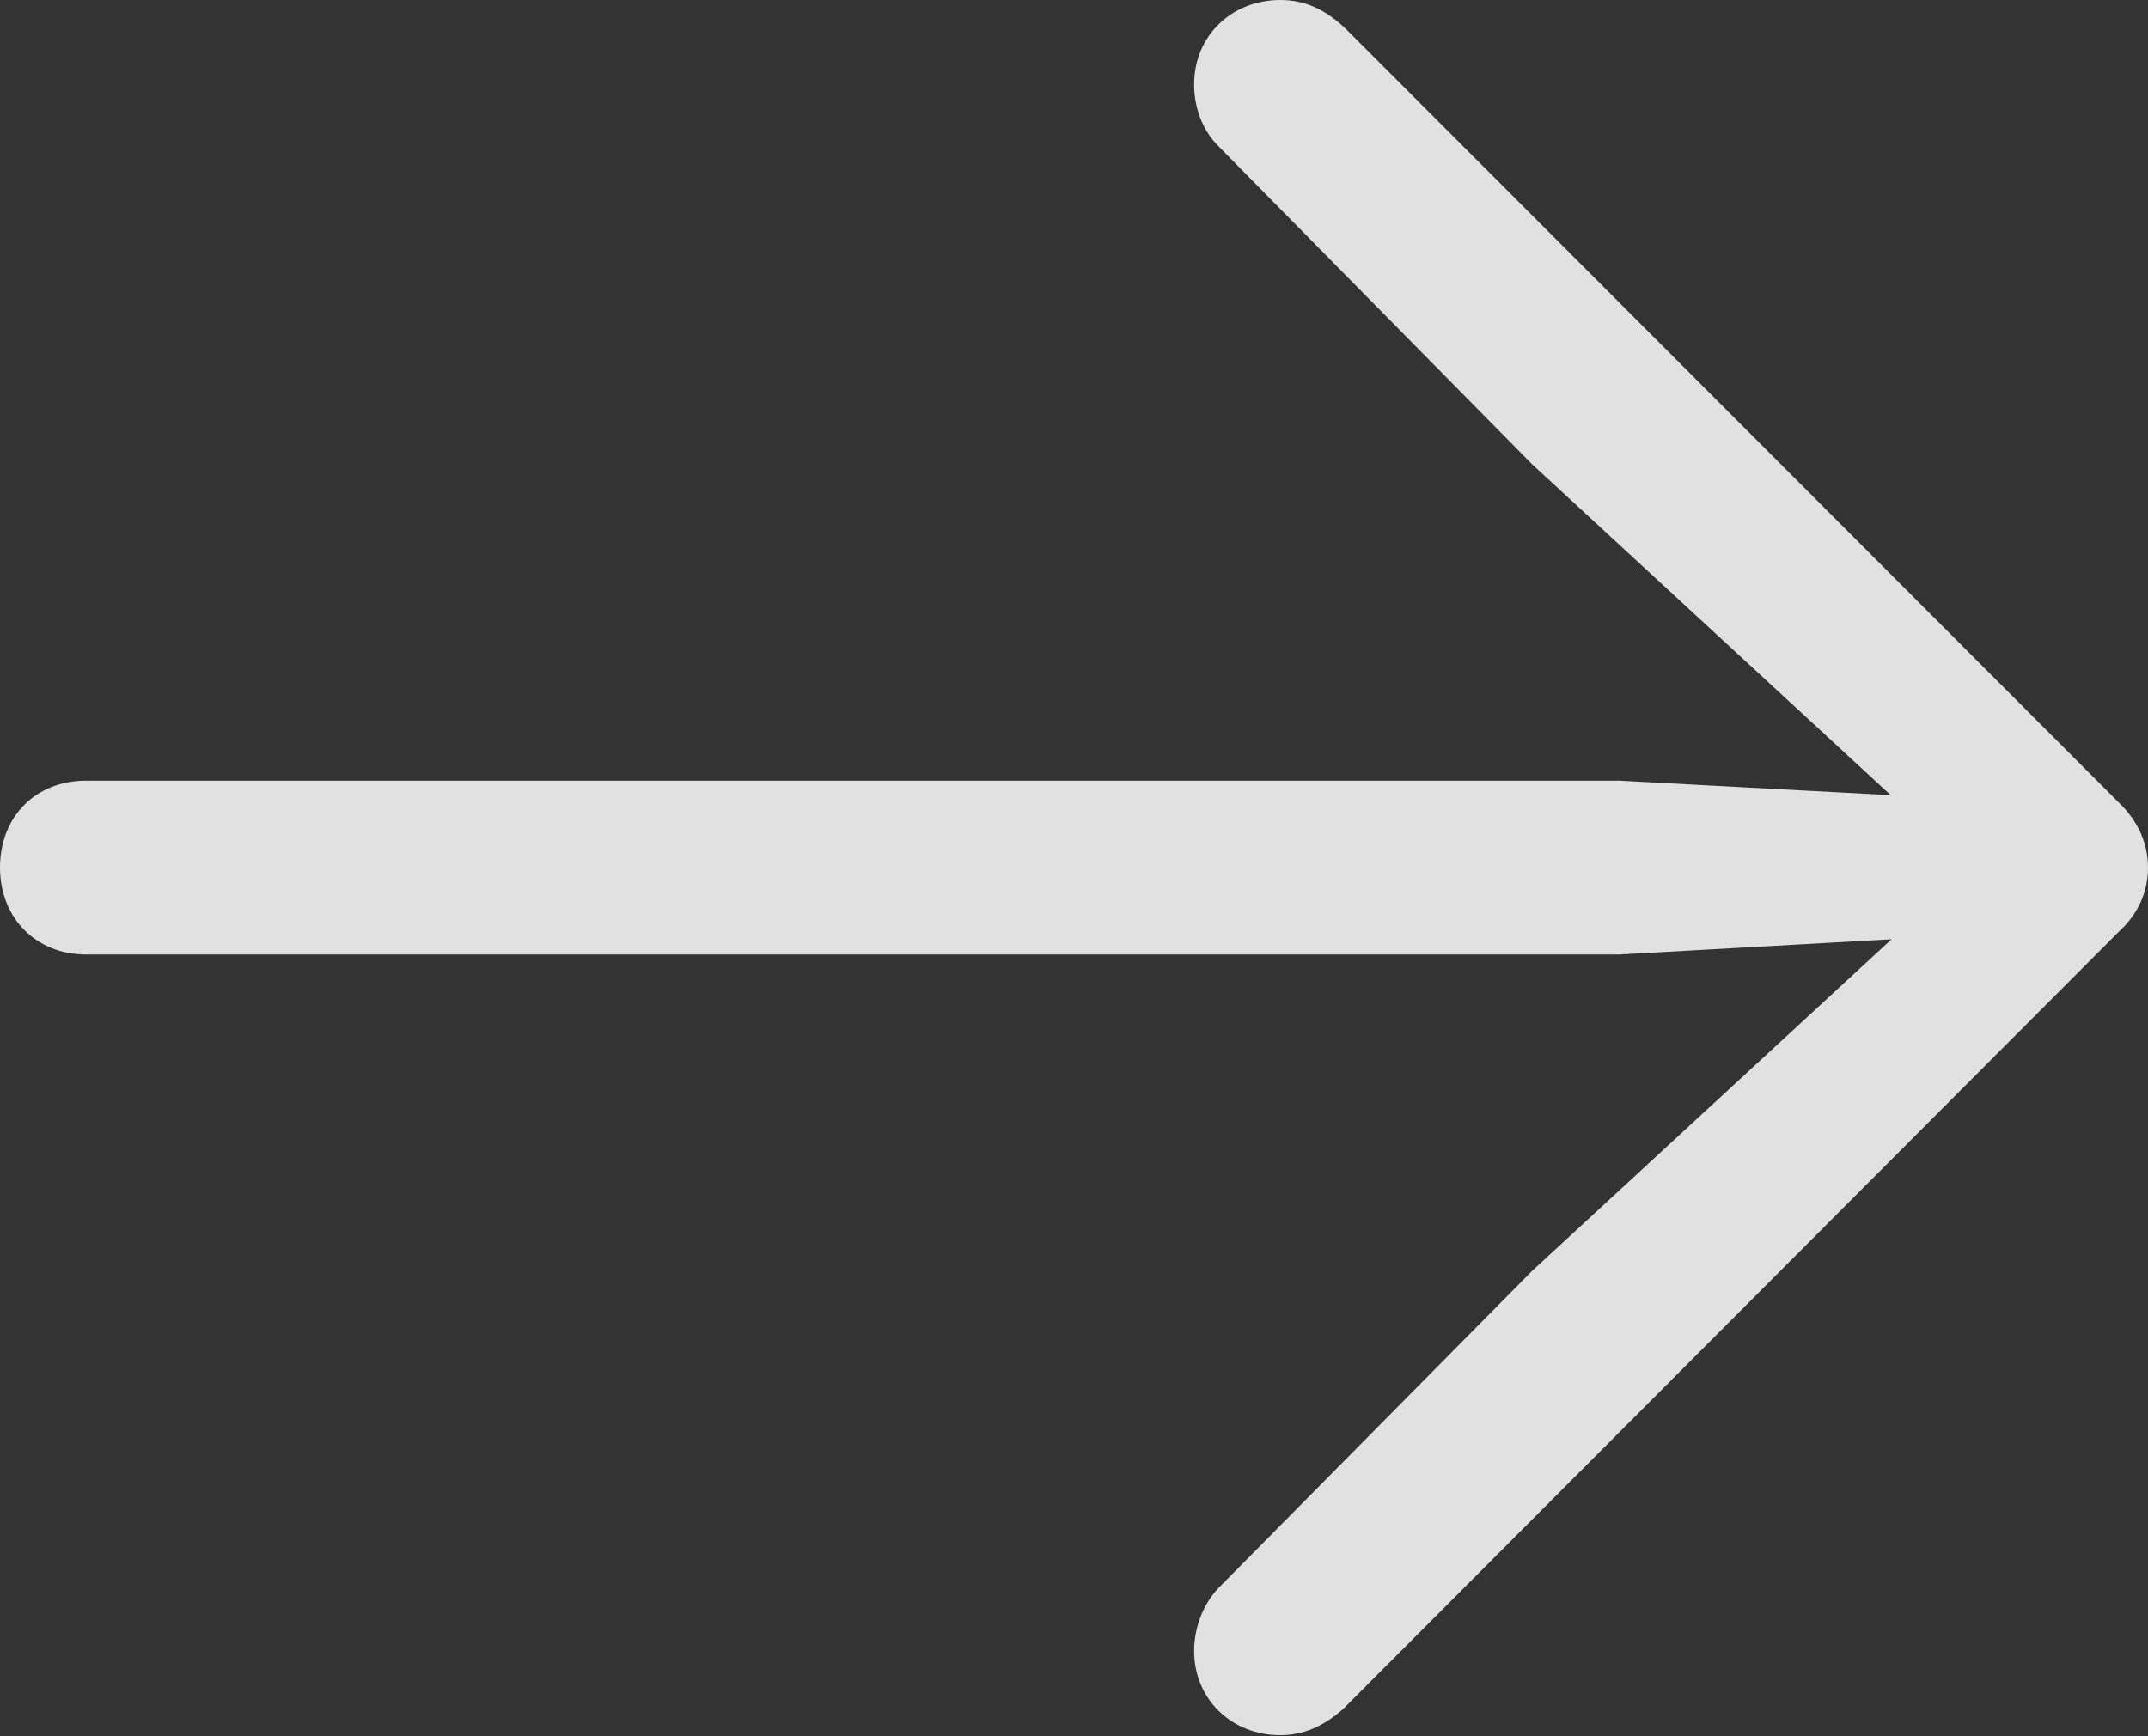 <?xml version="1.0" encoding="UTF-8"?>
<!--Generator: Apple Native CoreSVG 326-->
<!DOCTYPE svg
PUBLIC "-//W3C//DTD SVG 1.1//EN"
       "http://www.w3.org/Graphics/SVG/1.1/DTD/svg11.dtd">
<svg version="1.1" xmlns="http://www.w3.org/2000/svg" xmlns:xlink="http://www.w3.org/1999/xlink" viewBox="0 0 584.961 472.9">
 <rect x="0" y="0" width="584.961" height="472.9" fill="#333333" stroke="none"/>
 <g>
  <rect height="472.9" opacity="0" width="584.961" x="0" y="0"/>
  <path d="M584.961 236.328C584.961 229.736 582.275 223.633 576.904 218.506L367.188 8.545C360.84 2.197 354.98 0 348.633 0C335.449 0 325.195 9.766 325.195 22.949C325.195 29.297 327.393 35.4 331.787 39.795L417.236 126.465L531.25 231.689L536.865 217.773L440.918 212.646L23.438 212.646C9.766 212.646 0 222.412 0 236.328C0 250 9.766 260.01 23.438 260.01L440.918 260.01L536.865 254.639L531.25 240.967L417.236 346.191L331.787 432.617C327.637 437.012 325.195 443.359 325.195 449.707C325.195 462.891 335.449 472.656 348.633 472.656C354.98 472.656 360.596 470.215 365.967 465.332L576.904 253.906C582.275 249.023 584.961 242.92 584.961 236.328Z" fill="white" fill-opacity="0.85"/>
 </g>
</svg>
